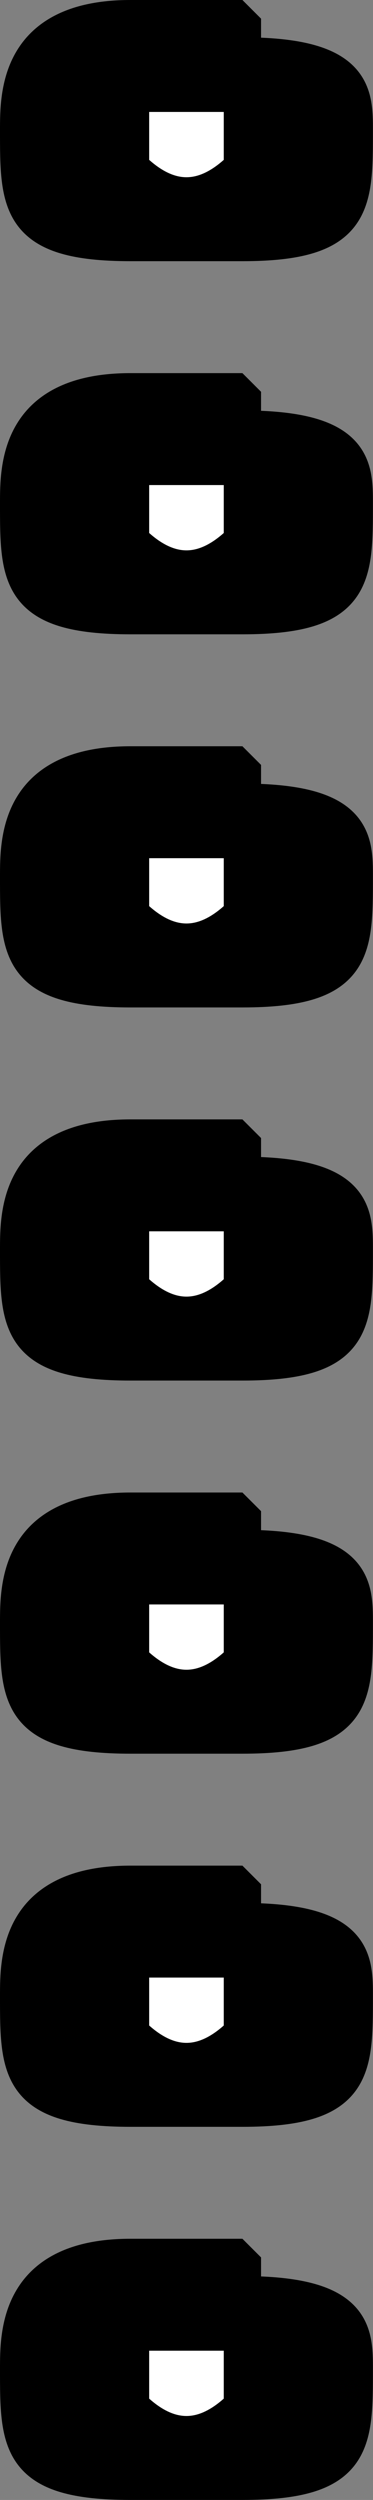 <svg xmlns="http://www.w3.org/2000/svg" width="10.002" height="67" version="1.2"><rect width="100%" height="100%" fill="#808080" stroke="none"/><g fill="none" fill-rule="evenodd" stroke="#000" stroke-linejoin="bevel" font-family="'Sans Serif'" font-size="12.5" font-weight="400"><path fill="#000" d="M3.5.5c-3 0-3 2-3 3 0 2 0 3 3 3m3 0c3 0 3-1 3-3 0-1 0-2-3-2m-3-1h3v6h-3v-6" vector-effect="non-scaling-stroke"/><path fill="#fff" d="M6.5 4.5c-1 1-2 1-3 0v-2h3v2" vector-effect="non-scaling-stroke"/><path fill="#000" d="M3.5 10.5c-3 0-3 2-3 3 0 2 0 3 3 3m3 0c3 0 3-1 3-3 0-1 0-2-3-2m-3-1h3v6h-3v-6" vector-effect="non-scaling-stroke"/><path fill="#fff" d="M6.5 14.5c-1 1-2 1-3 0v-2h3v2" vector-effect="non-scaling-stroke"/><path fill="#000" d="M3.5 20.5c-3 0-3 2-3 3 0 2 0 3 3 3m3 0c3 0 3-1 3-3 0-1 0-2-3-2m-3-1h3v6h-3v-6" vector-effect="non-scaling-stroke"/><path fill="#fff" d="M6.5 24.5c-1 1-2 1-3 0v-2h3v2" vector-effect="non-scaling-stroke"/><path fill="#000" d="M3.5 30.5c-3 0-3 2-3 3 0 2 0 3 3 3m3 0c3 0 3-1 3-3 0-1 0-2-3-2m-3-1h3v6h-3v-6" vector-effect="non-scaling-stroke"/><path fill="#fff" d="M6.5 34.5c-1 1-2 1-3 0v-2h3v2" vector-effect="non-scaling-stroke"/><path fill="#000" d="M3.5 40.5c-3 0-3 2-3 3 0 2 0 3 3 3m3 0c3 0 3-1 3-3 0-1 0-2-3-2m-3-1h3v6h-3v-6" vector-effect="non-scaling-stroke"/><path fill="#fff" d="M6.5 44.5c-1 1-2 1-3 0v-2h3v2" vector-effect="non-scaling-stroke"/><path fill="#000" d="M3.5 50.5c-3 0-3 2-3 3 0 2 0 3 3 3m3 0c3 0 3-1 3-3 0-1 0-2-3-2m-3-1h3v6h-3v-6" vector-effect="non-scaling-stroke"/><path fill="#fff" d="M6.5 54.5c-1 1-2 1-3 0v-2h3v2" vector-effect="non-scaling-stroke"/><path fill="#000" d="M3.5 60.5c-3 0-3 2-3 3 0 2 0 3 3 3m3 0c3 0 3-1 3-3 0-1 0-2-3-2m-3-1h3v6h-3v-6" vector-effect="non-scaling-stroke"/><path fill="#fff" d="M6.5 64.5c-1 1-2 1-3 0v-2h3v2" vector-effect="non-scaling-stroke"/></g></svg>
